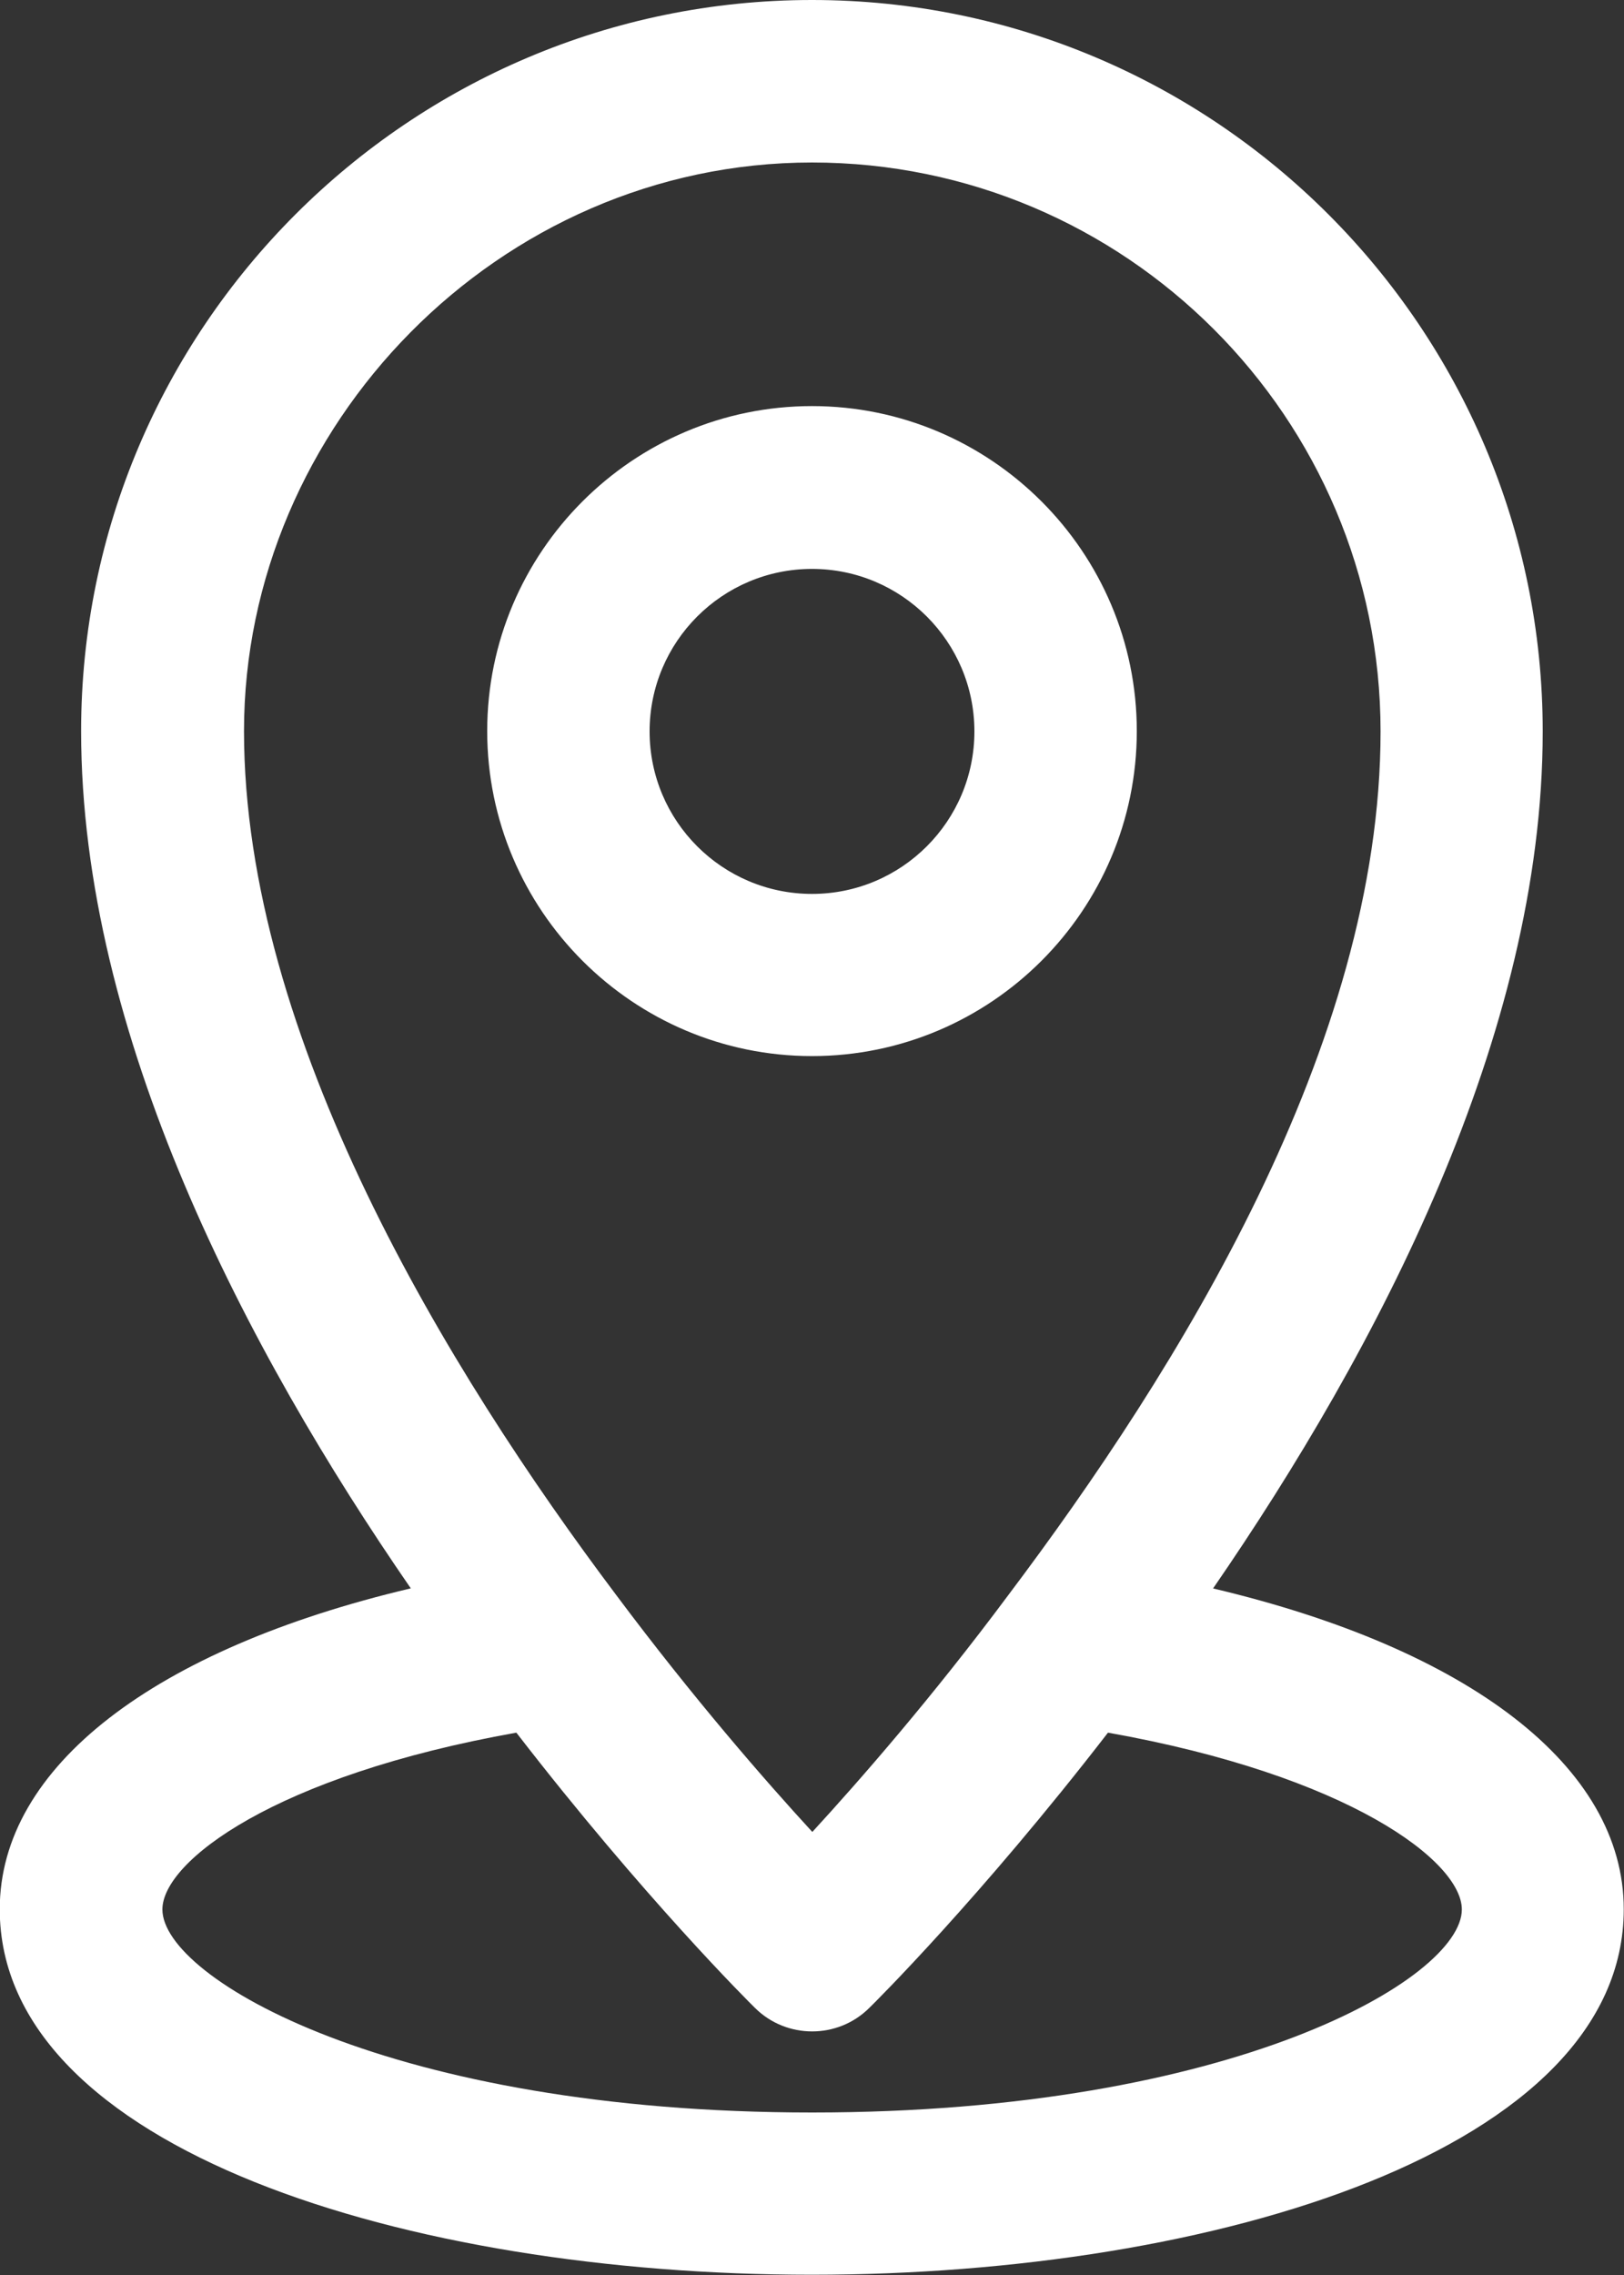 <svg width="20" height="28" viewBox="0 0 20 28" fill="none" xmlns="http://www.w3.org/2000/svg">
<rect x="0" y="0" width="20" height="28" fill="#333333" stroke="none"/>
<g cliPath="url(#clip0_2026_2534)">
<path d="M10 12.998C12.205 12.998 14 11.203 14 8.998C14 6.794 12.205 4.998 10 4.998C7.795 4.998 6 6.794 6 8.998C6 11.203 7.795 12.998 10 12.998ZM10 7.002C11.104 7.002 12 7.898 12 9.002C12 10.106 11.104 11.002 10 11.002C8.896 11.002 8 10.106 8 9.002C8 7.898 8.896 7.002 10 7.002ZM14.938 19.552C16.963 16.614 18.999 12.736 18.999 9.002C18.999 4.038 14.963 0 10 0C5.037 0 0.999 4.038 0.999 8.998C0.999 12.733 3.034 16.614 5.059 19.549C1.901 20.294 -0.003 21.747 -0.003 23.498C-0.003 26.451 5.027 27.997 9.997 27.997C14.967 27.997 19.997 26.451 19.997 23.498C19.997 21.744 18.093 20.294 14.935 19.549L14.938 19.552ZM10 2C13.86 2 17.002 5.139 17.002 9.002C17.002 12.864 14.506 16.861 12.413 19.638C11.476 20.896 10.589 21.91 10.004 22.547C9.418 21.91 8.535 20.896 7.594 19.638C5.501 16.858 3.005 12.755 3.005 8.998C3.005 5.242 6.141 2 10 2ZM10 26C4.823 26 2 24.349 2 23.501C2 22.909 3.389 21.853 6.359 21.325C7.927 23.354 9.239 24.656 9.299 24.714C9.687 25.098 10.317 25.098 10.704 24.714C10.765 24.656 12.077 23.354 13.645 21.325C16.615 21.853 18.003 22.912 18.003 23.501C18.003 24.349 15.181 26 10.004 26H10Z" fill="white"/>
</g>
<defs>
<clipPath id="clip0_2026_2534">
<rect width="20" height="28" fill="white"/>
</clipPath>
</defs>
</svg>
